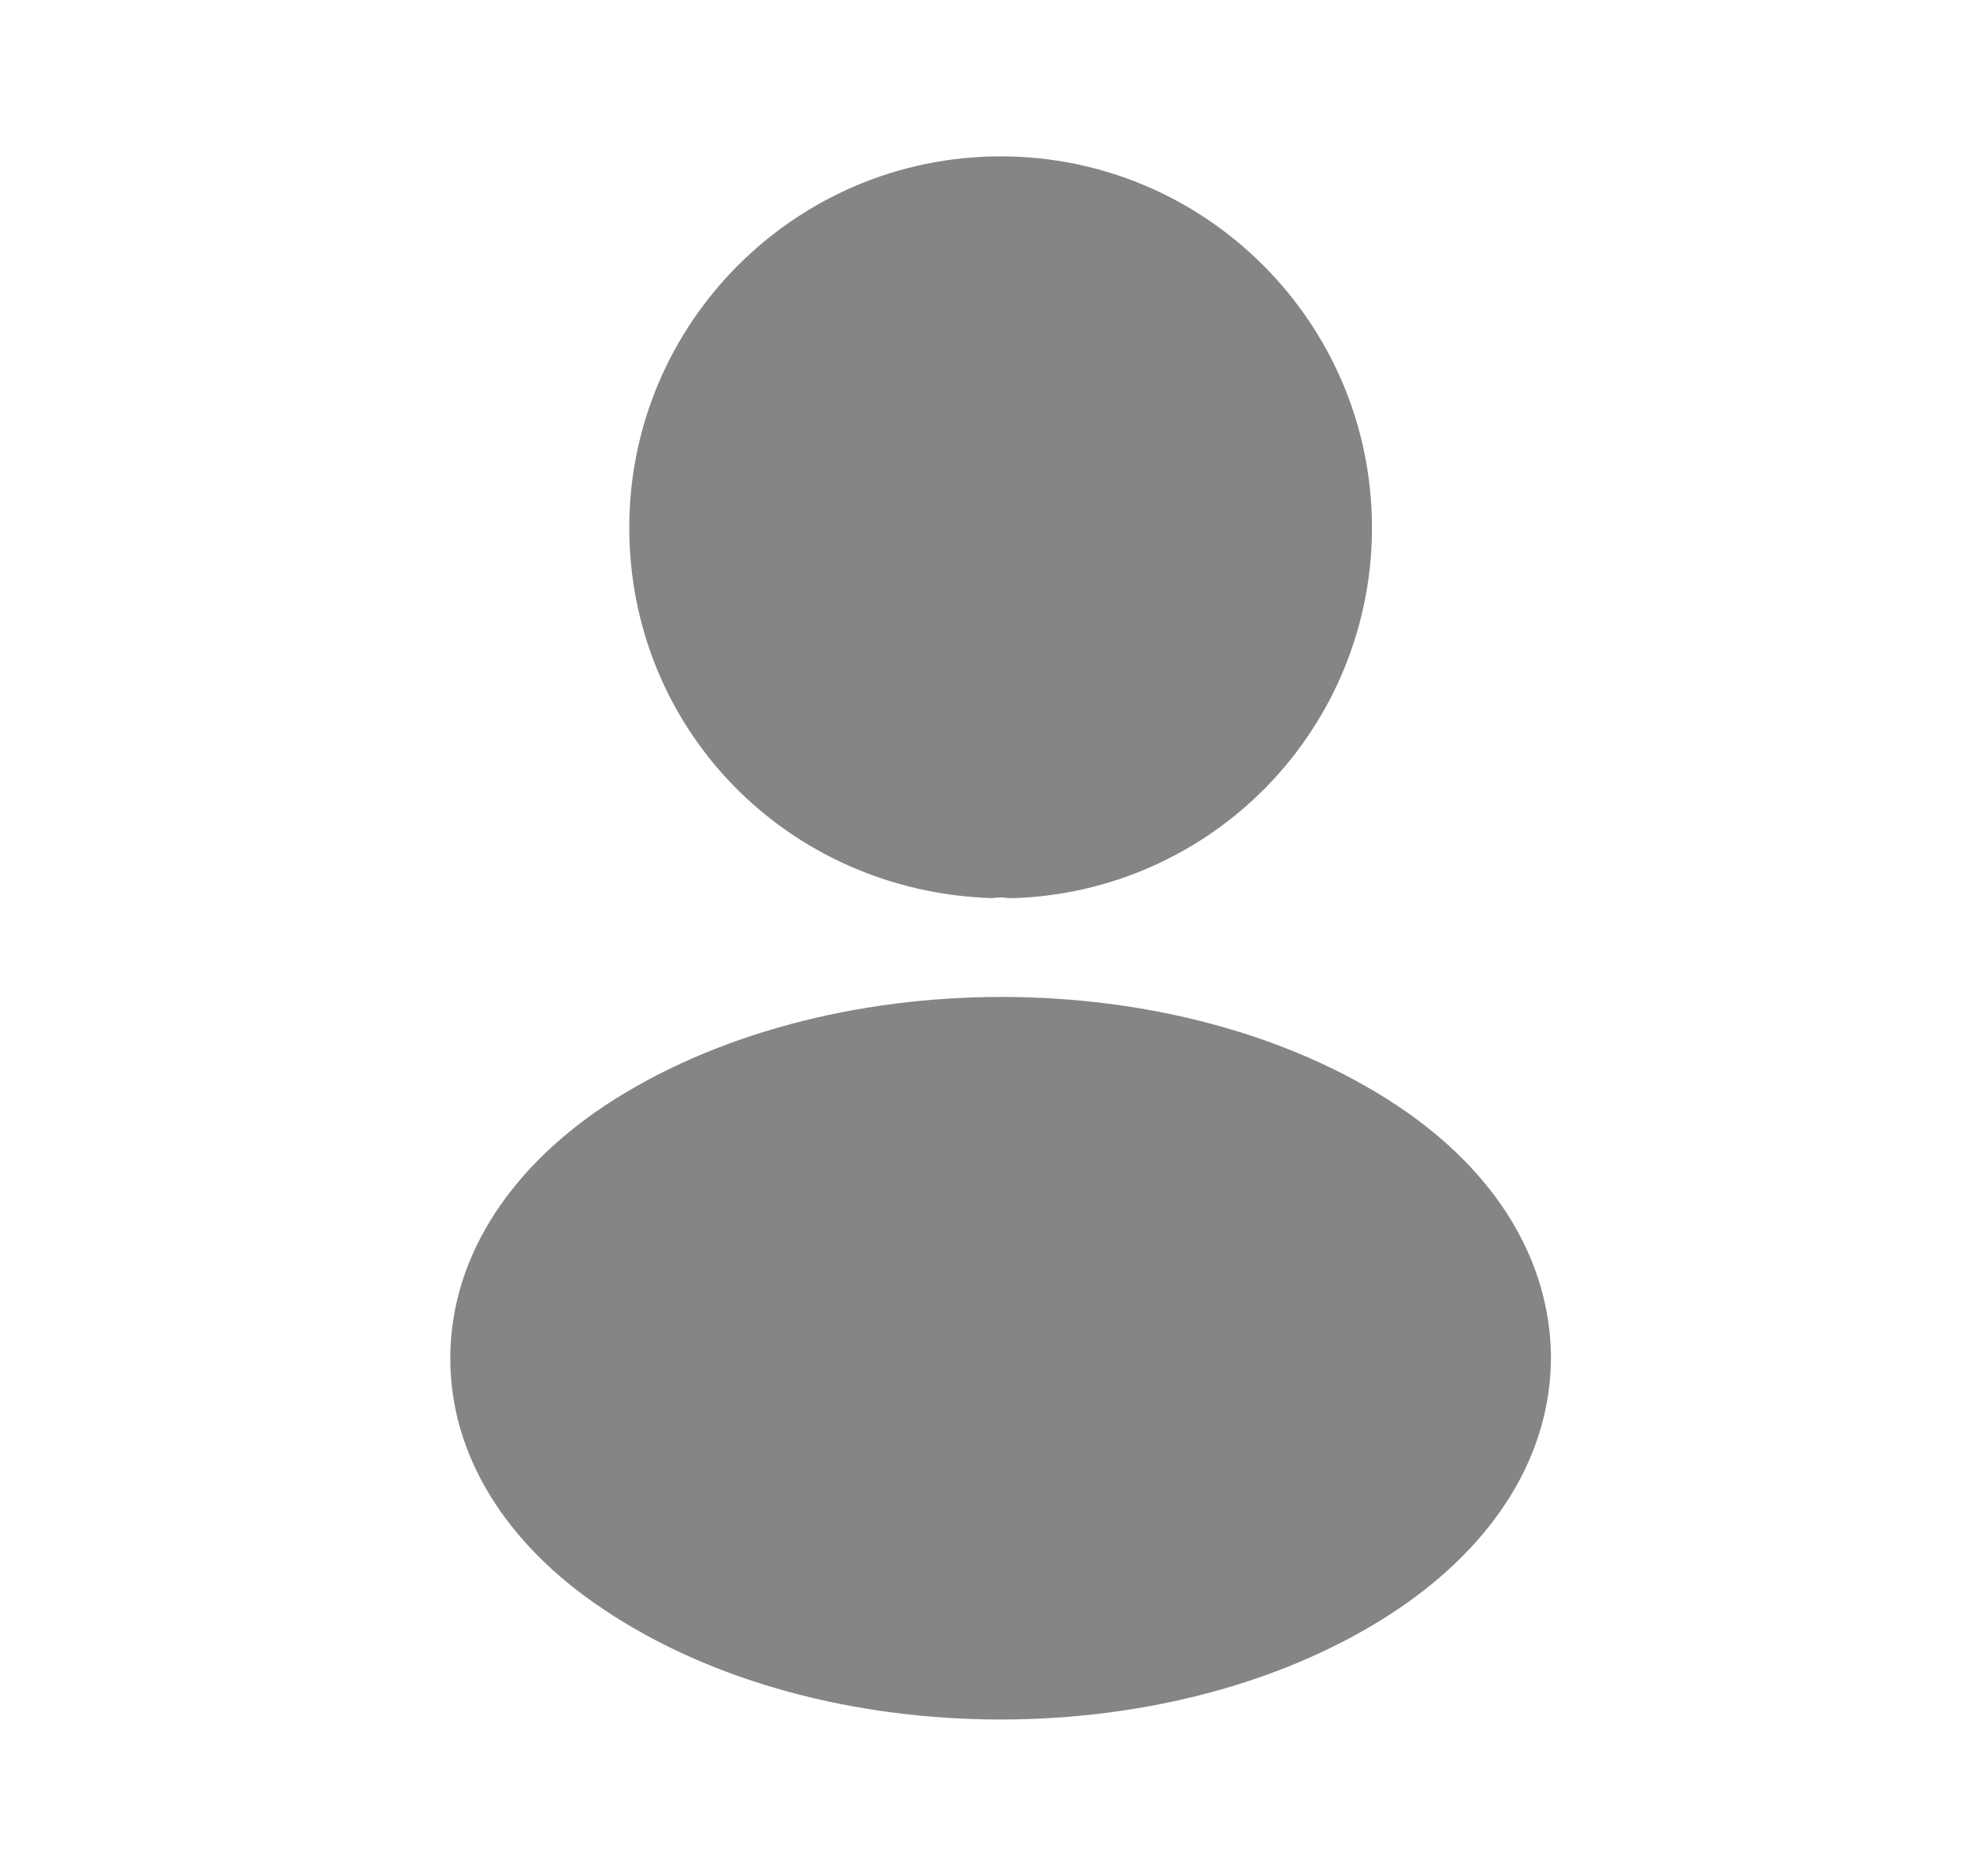 <svg width="21" height="20" viewBox="0 0 21 20" fill="none" xmlns="http://www.w3.org/2000/svg">
<path d="M10.667 1.667C8.483 1.667 6.708 3.442 6.708 5.625C6.708 7.766 8.383 9.5 10.567 9.575C10.633 9.566 10.7 9.566 10.75 9.575H10.808C11.833 9.541 12.804 9.109 13.516 8.372C14.228 7.635 14.626 6.65 14.625 5.625C14.625 3.442 12.85 1.667 10.667 1.667ZM14.9 11.791C12.575 10.241 8.783 10.241 6.442 11.791C5.383 12.499 4.8 13.457 4.8 14.482C4.8 15.507 5.383 16.457 6.433 17.157C7.6 17.941 9.133 18.332 10.667 18.332C12.2 18.332 13.733 17.941 14.9 17.157C15.95 16.449 16.533 15.499 16.533 14.466C16.525 13.441 15.95 12.491 14.9 11.791Z" fill="#868487"/>
</svg>
